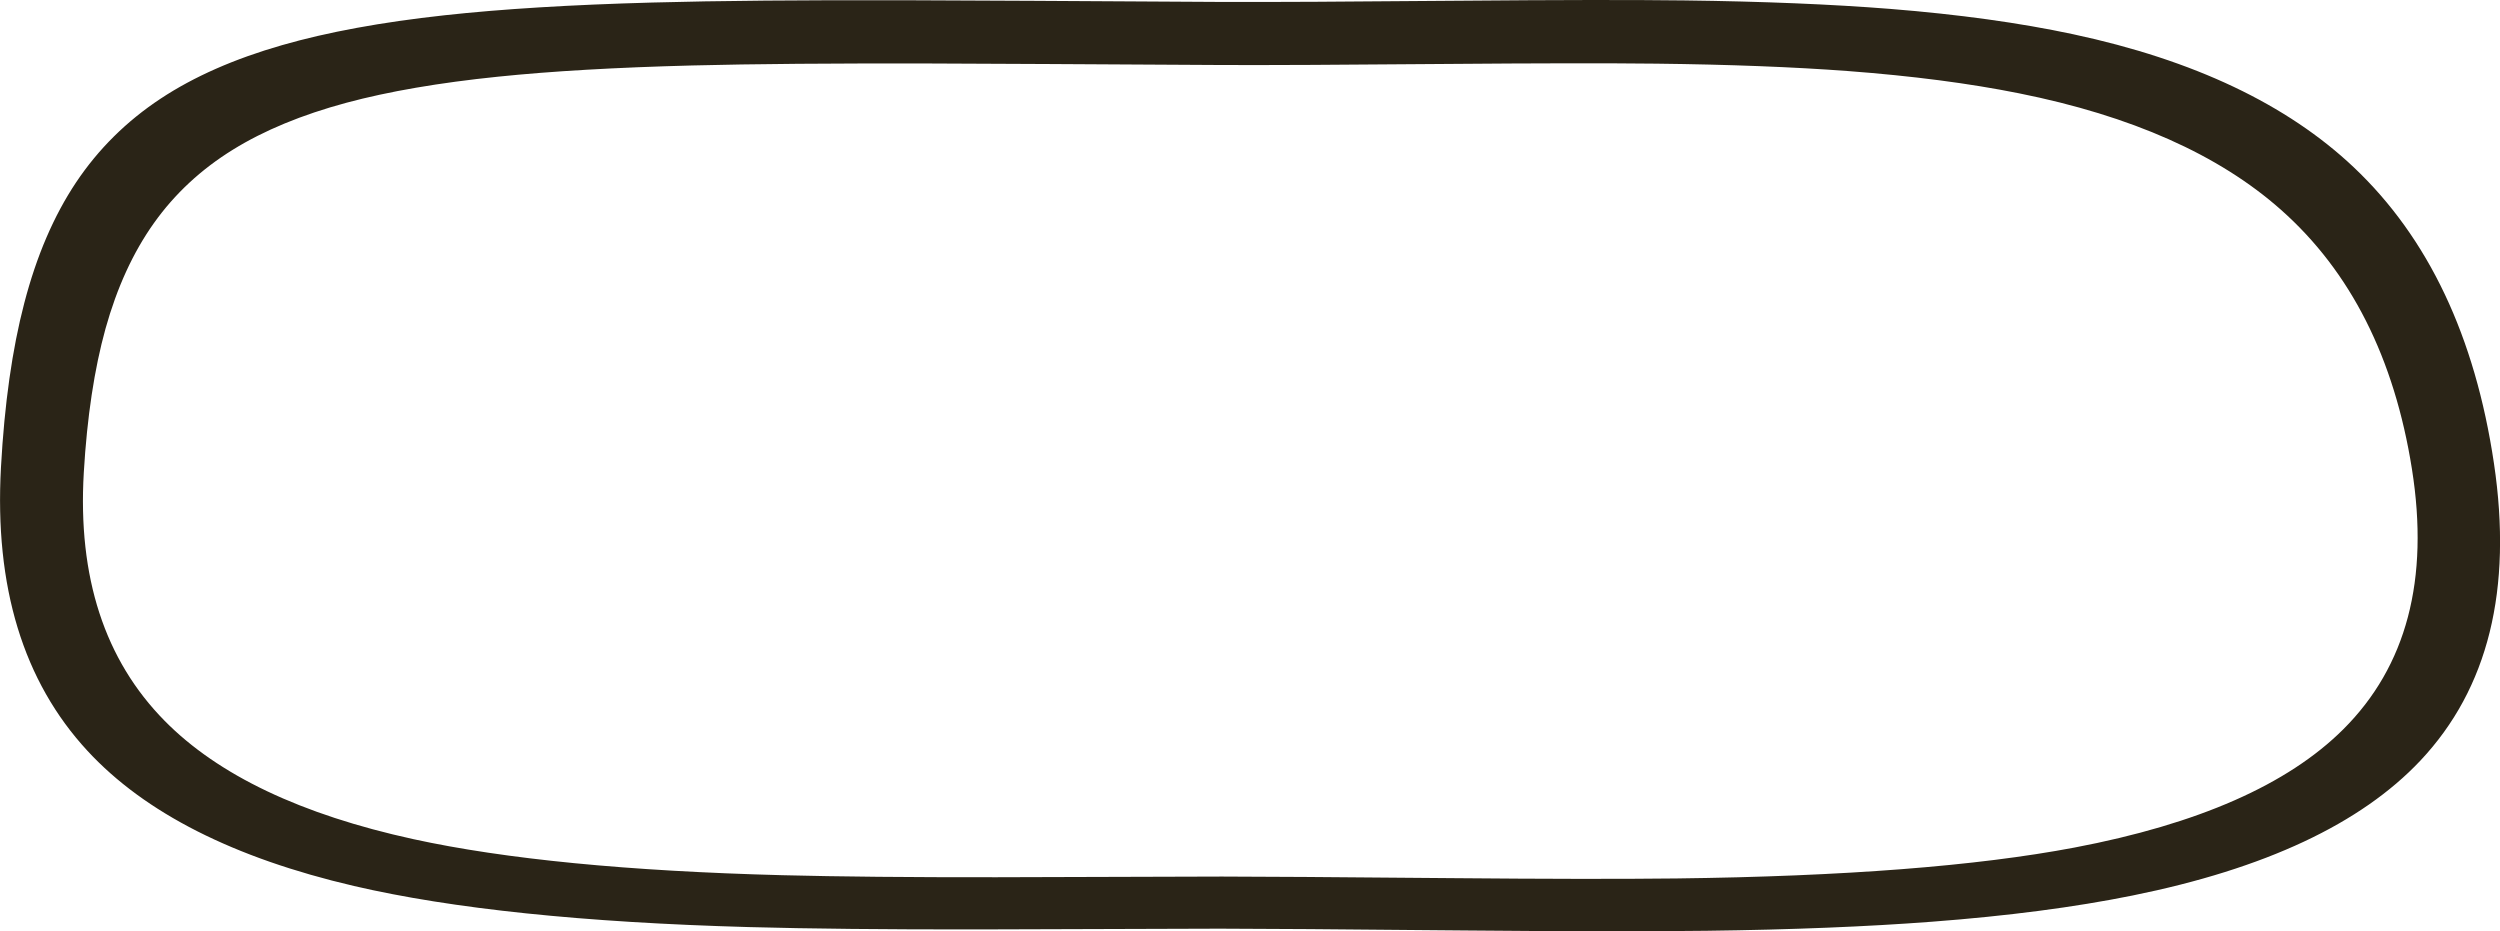 <?xml version="1.0" encoding="UTF-8" standalone="no"?>
<!-- Created with Inkscape (http://www.inkscape.org/) -->
<svg
    xmlns:inkscape="http://www.inkscape.org/namespaces/inkscape"
    xmlns:rdf="http://www.w3.org/1999/02/22-rdf-syntax-ns#"
    xmlns="http://www.w3.org/2000/svg"
    xmlns:xlink="http://www.w3.org/1999/xlink"
    xmlns:ns1="http://sozi.baierouge.fr"
    xmlns:cc="http://creativecommons.org/ns#"
    xmlns:sodipodi="http://sodipodi.sourceforge.net/DTD/sodipodi-0.dtd"
    xmlns:dc="http://purl.org/dc/elements/1.1/"
    id="svg2"
    xml:space="preserve"
    viewBox="0 0 1652.7 615.66"
    version="1.1"
  >
  <g
      id="g10"
      transform="matrix(1.25 0 0 -1.25 0 615.66)"
    >
    <g
        id="g12"
      >
      <path
          id="path14"
          style="fill-rule:evenodd;fill:#2a2417"
          d="m771.89 492.14c51.949 0.453 91.586 0.508 118.92 0.16 41.707-0.531 78-2.027 108.88-4.481 36.292-2.906 68.535-7.371 96.718-13.398 63.735-13.625 113.2-37.082 148.4-70.359 39.464-37.309 64.187-89.52 74.16-156.64 9.918-66.668-3.043-119.04-38.883-157.12-31.492-33.438-82.277-57.238-152.36-71.399-30.586-6.187-65.918-10.8-106-13.839-34.11-2.608-73.82-4.209-119.13-4.795-31.39-0.399-73.8-0.348-127.24 0.16-66.96 0.641-110.38 0.961-130.24 0.961-57.44-0.215-100.07-0.348-127.88-0.402-48.8-0.051-89.2 0.359-121.2 1.242-87.39 2.426-156.98 9.664-208.76 21.719-63.652 14.828-110.66 38.652-141 71.48-34 36.773-49.25 86.777-45.758 150 1.84 33.492 5.946 62.426 12.321 86.801 6.48 24.906 15.613 46.187 27.398 63.84 11.785 17.625 26.707 32.398 44.762 44.32 17.597 11.625 39.011 21.051 64.238 28.281 23.895 6.879 52.547 12.145 85.961 15.797 30.187 3.309 66.785 5.547 109.8 6.723 34.476 0.957 79.785 1.359 135.92 1.199 33.281-0.106 88.015-0.398 164.2-0.879 25.734-0.109 68 0.106 126.8 0.637zm103.88-33.278c-25.602 0.293-62.629 0.239-111.08-0.16-55.012-0.48-94.481-0.668-118.4-0.562-71.148 0.429-122.26 0.695-153.32 0.801-52.43 0.132-94.738-0.215-126.92-1.04-40.211-1.039-74.398-3.015-102.56-5.921-31.199-3.2-57.96-7.797-80.281-13.797-23.547-6.348-43.547-14.617-60-24.801-16.86-10.42-30.784-23.35-41.769-38.8-11.015-15.46-19.562-34.09-25.64-55.87-5.922-21.37-9.746-46.71-11.481-76.05-3.254-55.359 11-99.14 42.758-131.36 28.32-28.746 72.203-49.613 131.64-62.598 48.375-10.562 113.36-16.91 194.96-19.043 29.922-0.773 67.652-1.133 113.2-1.078 25.976 0.051 65.773 0.172 119.4 0.36 18.399 0 58.934-0.282 121.6-0.84 49.867-0.453 89.48-0.508 118.84-0.16 88.539 1.093 158.64 6.531 210.32 16.32 65.441 12.426 112.86 33.277 142.24 62.558 33.465 33.332 45.574 79.2 36.321 137.6-9.309 58.773-32.403 104.5-69.282 137.16-32.855 29.145-79.043 49.68-138.56 61.598-26.293 5.281-56.414 9.203-90.36 11.762-28.8 2.16-62.679 3.464-101.64 3.921h0.004z"
          inkscape:connector-curvature="0"
      />
    </g
    >
  </g
  >
</svg
>
